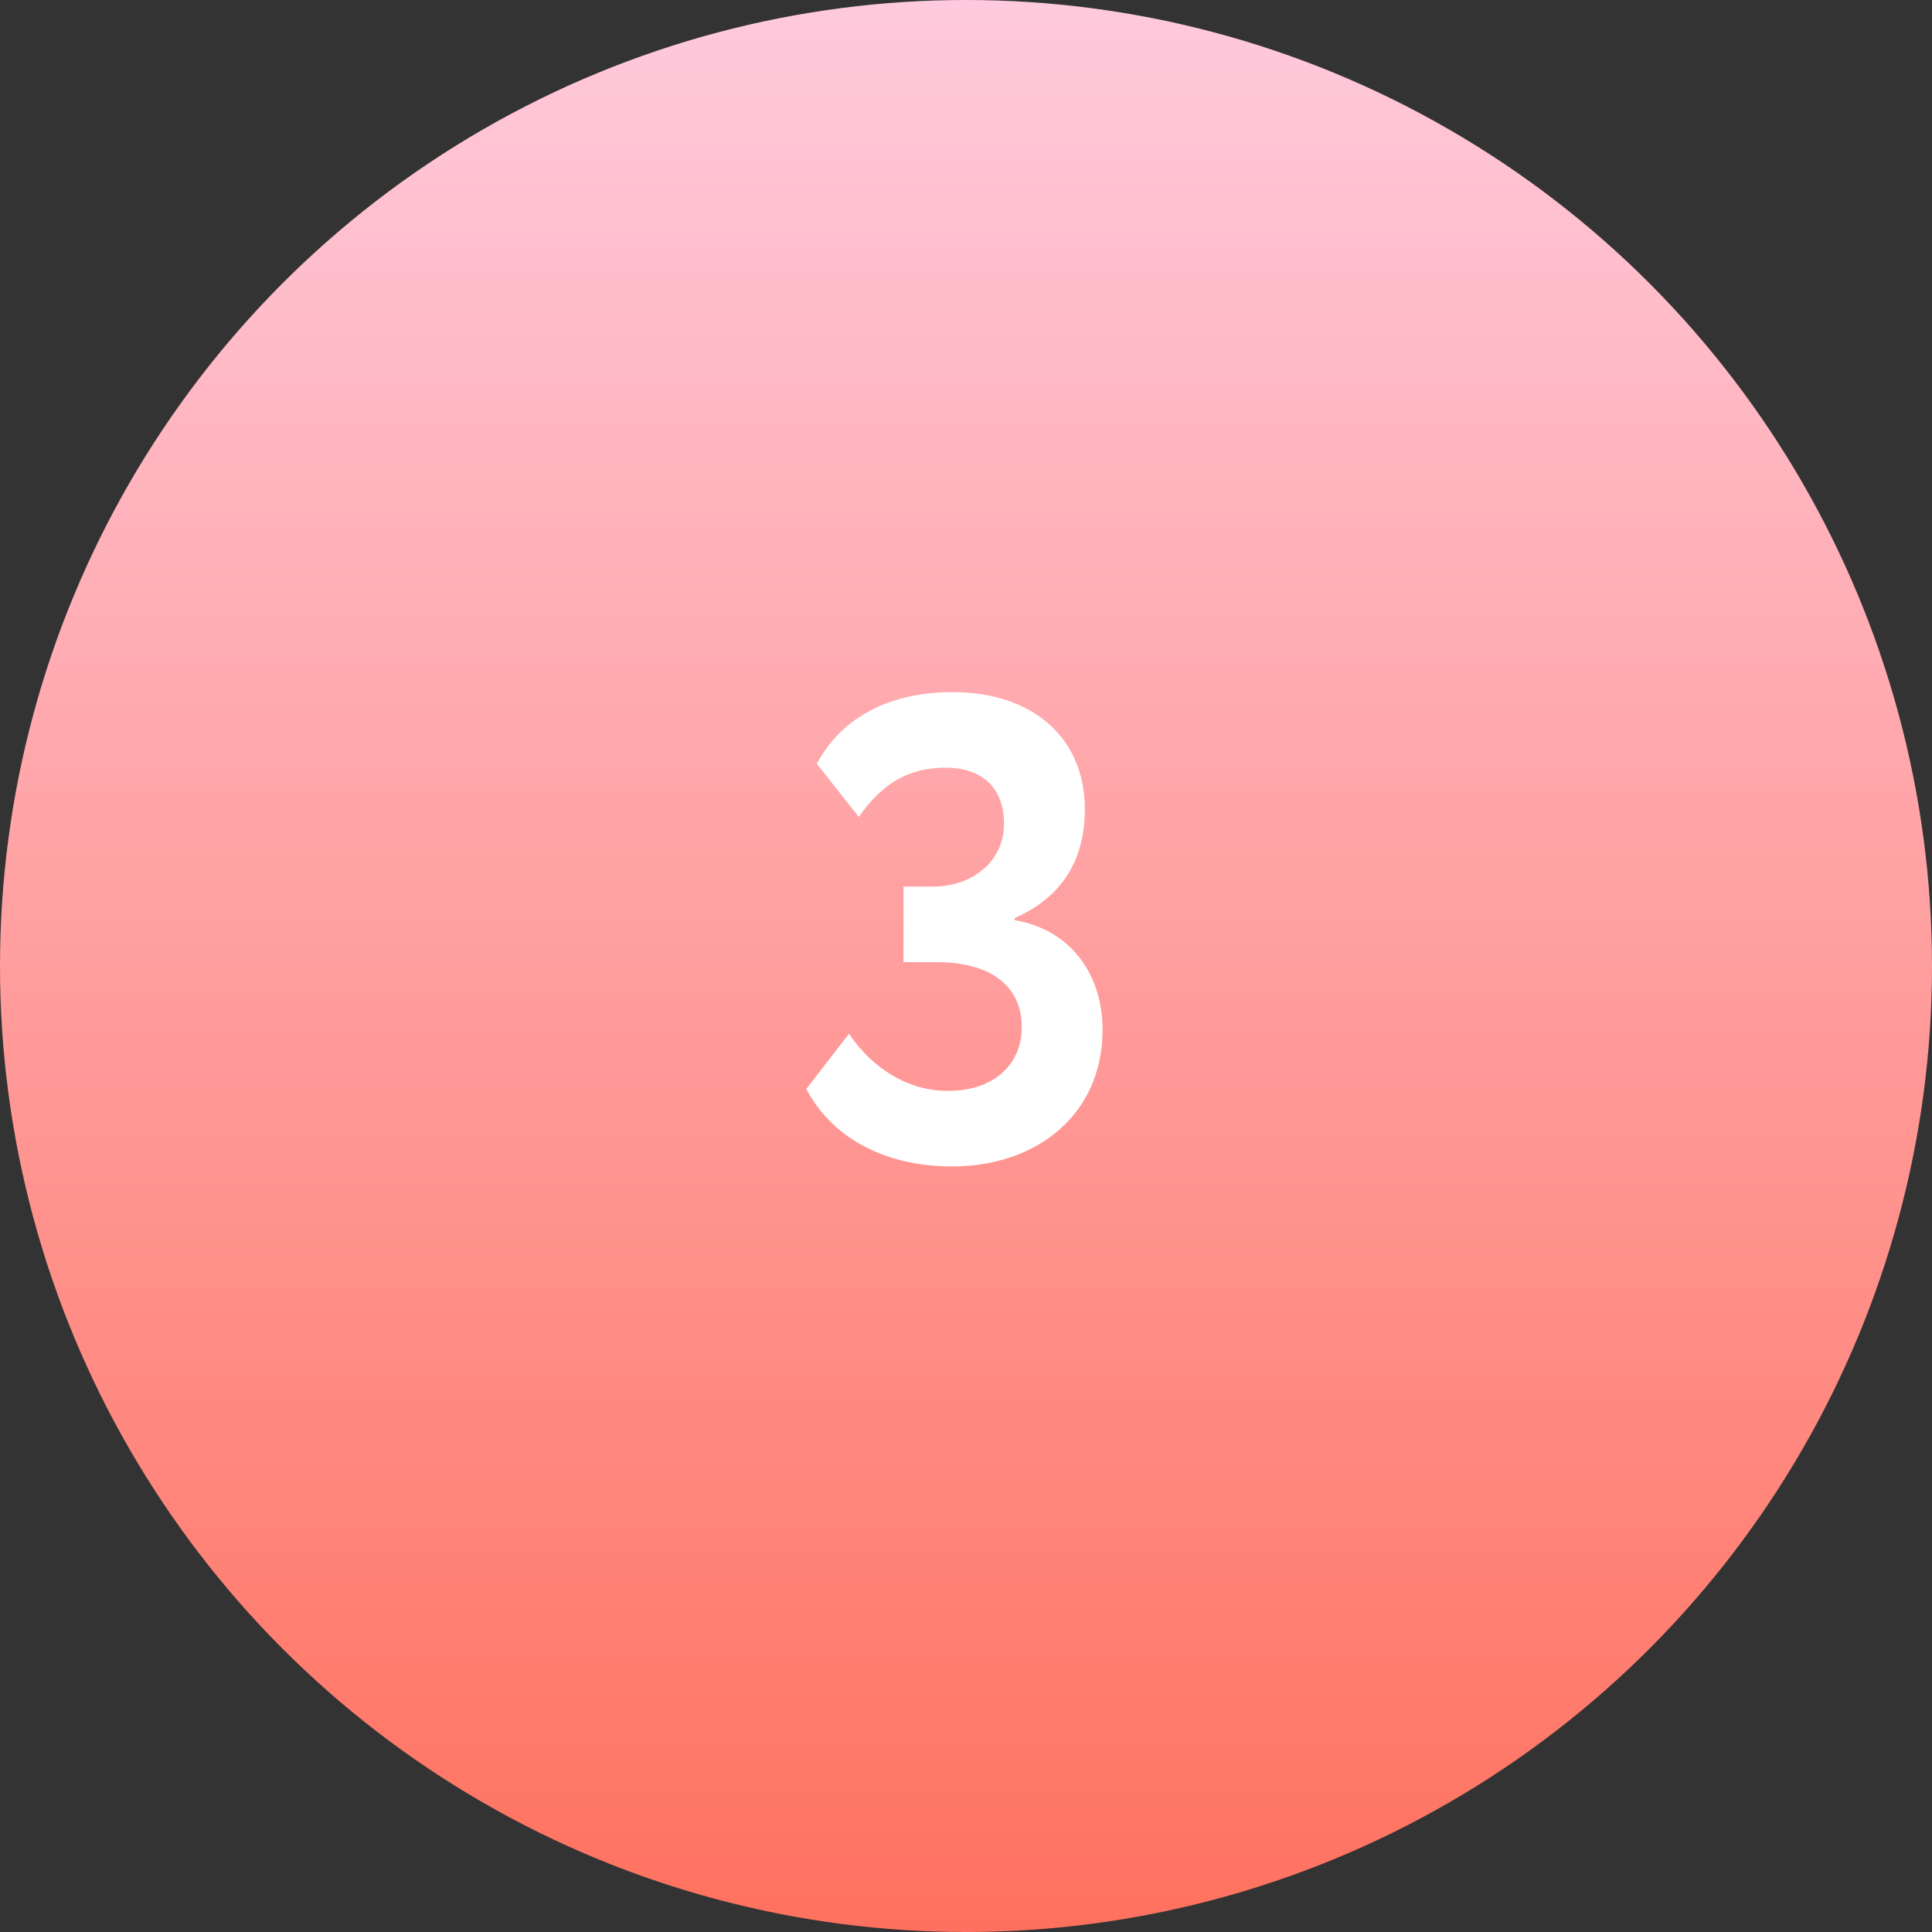 <?xml version="1.0" encoding="UTF-8"?> <svg xmlns="http://www.w3.org/2000/svg" width="50" height="50" viewBox="0 0 50 50" fill="none"><rect x="0" y="0" width="50" height="50" fill="#333333" stroke="none"/> <circle cx="25" cy="25" r="25" fill="url(#paint0_linear_2_9)"></circle> <path d="M24.641 30.187C26.834 30.187 28.534 28.844 28.534 26.651C28.534 25.24 27.735 24.067 26.256 23.812V23.761C27.463 23.234 28.075 22.282 28.075 20.939C28.075 19.069 26.698 17.913 24.658 17.913C23.026 17.913 21.785 18.559 21.139 19.766L22.227 21.143C22.822 20.276 23.519 19.868 24.471 19.868C25.491 19.868 25.984 20.463 25.984 21.313C25.984 22.333 25.117 22.945 24.148 22.945H23.383V24.9H24.233C25.61 24.9 26.443 25.495 26.443 26.583C26.443 27.484 25.797 28.232 24.522 28.232C23.485 28.232 22.567 27.637 21.972 26.753L20.867 28.181C21.496 29.388 22.822 30.187 24.641 30.187Z" fill="white"></path> <defs> <linearGradient id="paint0_linear_2_9" x1="25" y1="0" x2="25" y2="50" gradientUnits="userSpaceOnUse"> <stop stop-color="#FFCADD"></stop> <stop offset="1" stop-color="#FF715E"></stop> </linearGradient> </defs> </svg> 